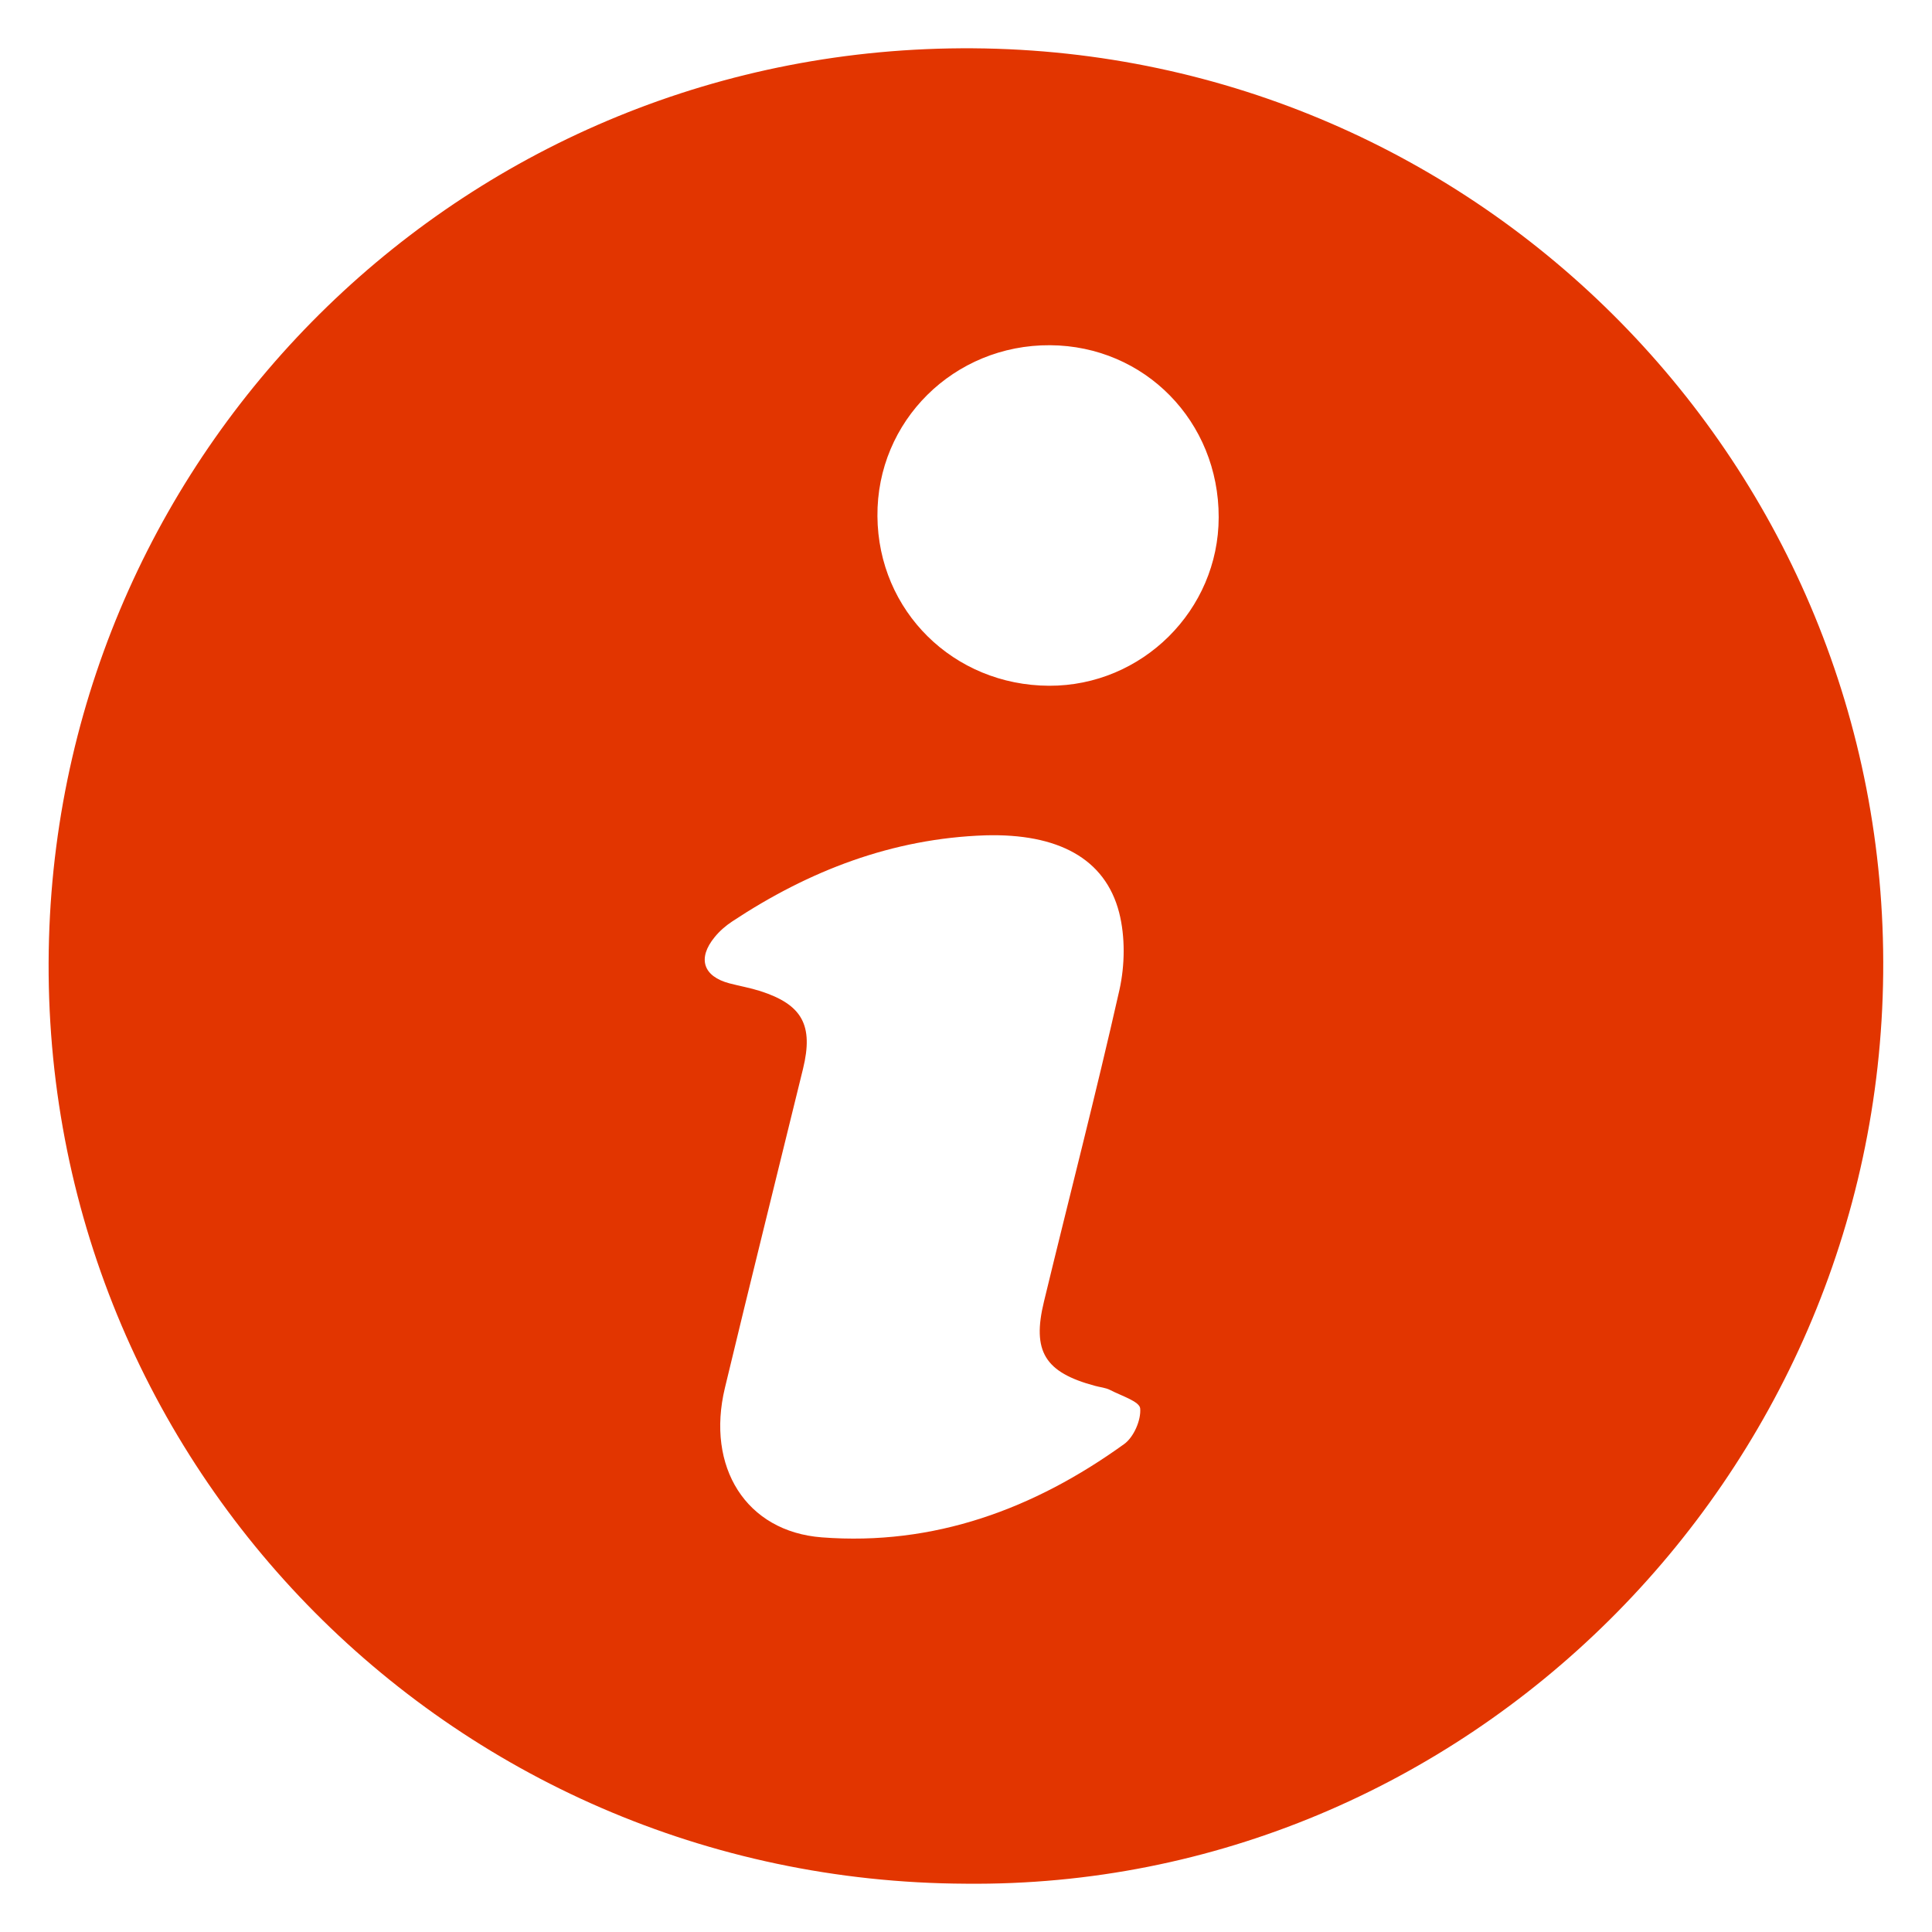 <svg width="19" height="19" viewBox="0 0 19 19" fill="none" xmlns="http://www.w3.org/2000/svg">
<g clip-path="url(#clip0_4893_2104)">
<path d="M9.498 18.525C4.392 18.504 0.334 14.323 0.482 9.229C0.624 4.363 4.608 0.441 9.57 0.475C14.567 0.51 18.57 4.593 18.52 9.573C18.471 14.538 14.402 18.575 9.498 18.525H9.498ZM9.689 8.215C8.775 8.246 7.957 8.562 7.202 9.061C7.137 9.104 7.078 9.155 7.029 9.215C6.856 9.425 6.915 9.603 7.175 9.671C7.275 9.697 7.377 9.715 7.475 9.746C7.89 9.879 8.002 10.082 7.897 10.512C7.641 11.558 7.38 12.603 7.129 13.649C6.942 14.427 7.336 15.062 8.082 15.119C9.185 15.204 10.17 14.84 11.056 14.201C11.15 14.133 11.223 13.965 11.213 13.851C11.207 13.782 11.025 13.726 10.918 13.67C10.874 13.647 10.819 13.643 10.769 13.629C10.276 13.497 10.147 13.291 10.267 12.799C10.514 11.777 10.778 10.76 11.009 9.735C11.063 9.492 11.067 9.213 11.006 8.974C10.868 8.441 10.402 8.195 9.689 8.215ZM11.985 5.088C11.987 4.145 11.258 3.401 10.327 3.395C9.381 3.389 8.621 4.141 8.629 5.077C8.636 6.009 9.377 6.74 10.317 6.744C11.232 6.747 11.984 6.001 11.985 5.088Z" fill="#E23500"/>
</g>
<defs>
<clipPath id="clip0_4893_2104">
<rect width="19" height="19" fill="white"/>
</clipPath>
</defs>
</svg>
